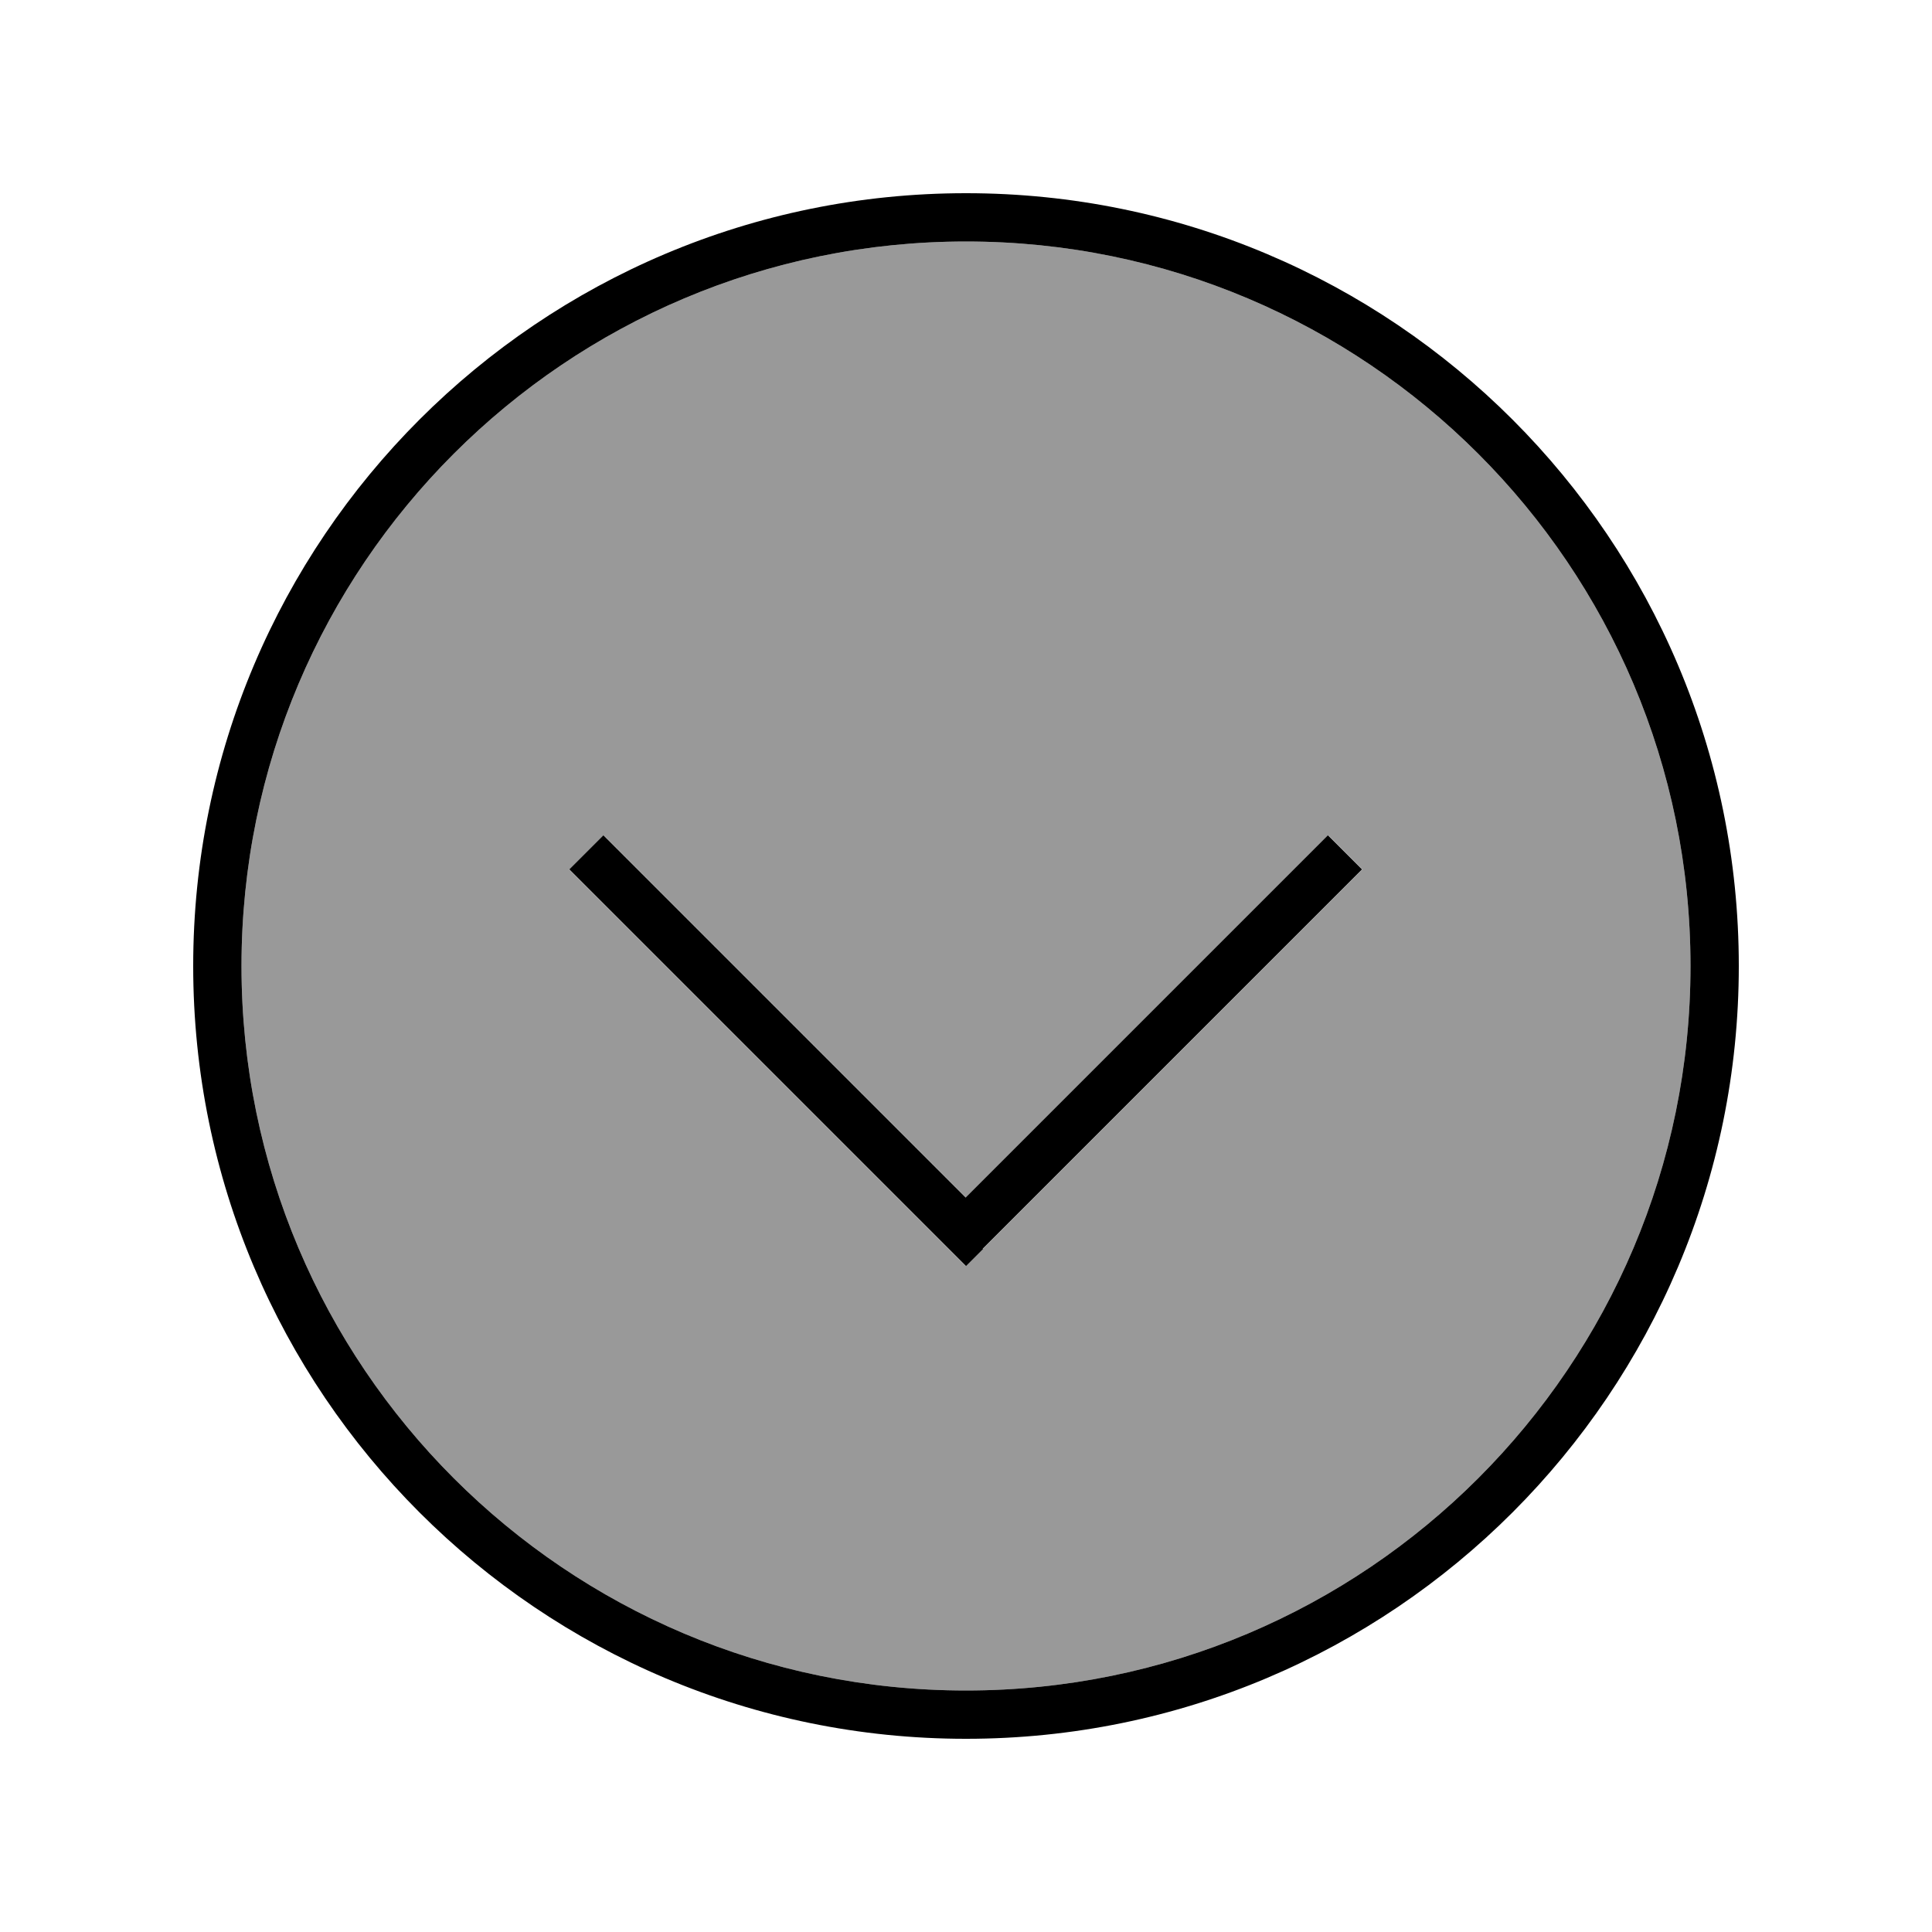 <svg xmlns="http://www.w3.org/2000/svg" viewBox="0 0 640 640"><!--! Font Awesome Pro 7.1.0 by @fontawesome - https://fontawesome.com License - https://fontawesome.com/license (Commercial License) Copyright 2025 Fonticons, Inc. --><path opacity=".4" fill="currentColor" d="M80 320C80 452.5 187.5 560 320 560C452.5 560 560 452.5 560 320C560 187.5 452.5 80 320 80C187.5 80 80 187.5 80 320zM188.7 288L200 276.7L205.7 282.4L320 396.7L434.3 282.4L440 276.7L451.3 288L445.6 293.7L325.6 413.7L319.9 419.4L314.2 413.7L194.2 293.7L188.5 288z"/><path fill="currentColor" d="M320 80C187.5 80 80 187.5 80 320C80 452.5 187.5 560 320 560C452.5 560 560 452.5 560 320C560 187.5 452.5 80 320 80zM320 576C178.6 576 64 461.4 64 320C64 178.6 178.6 64 320 64C461.4 64 576 178.6 576 320C576 461.4 461.4 576 320 576zM325.7 413.7L320 419.4L314.3 413.7L194.3 293.7L188.6 288L199.9 276.7L205.6 282.4L319.9 396.7L434.2 282.4L439.9 276.7L451.2 288L445.5 293.7L325.5 413.7z"/></svg>